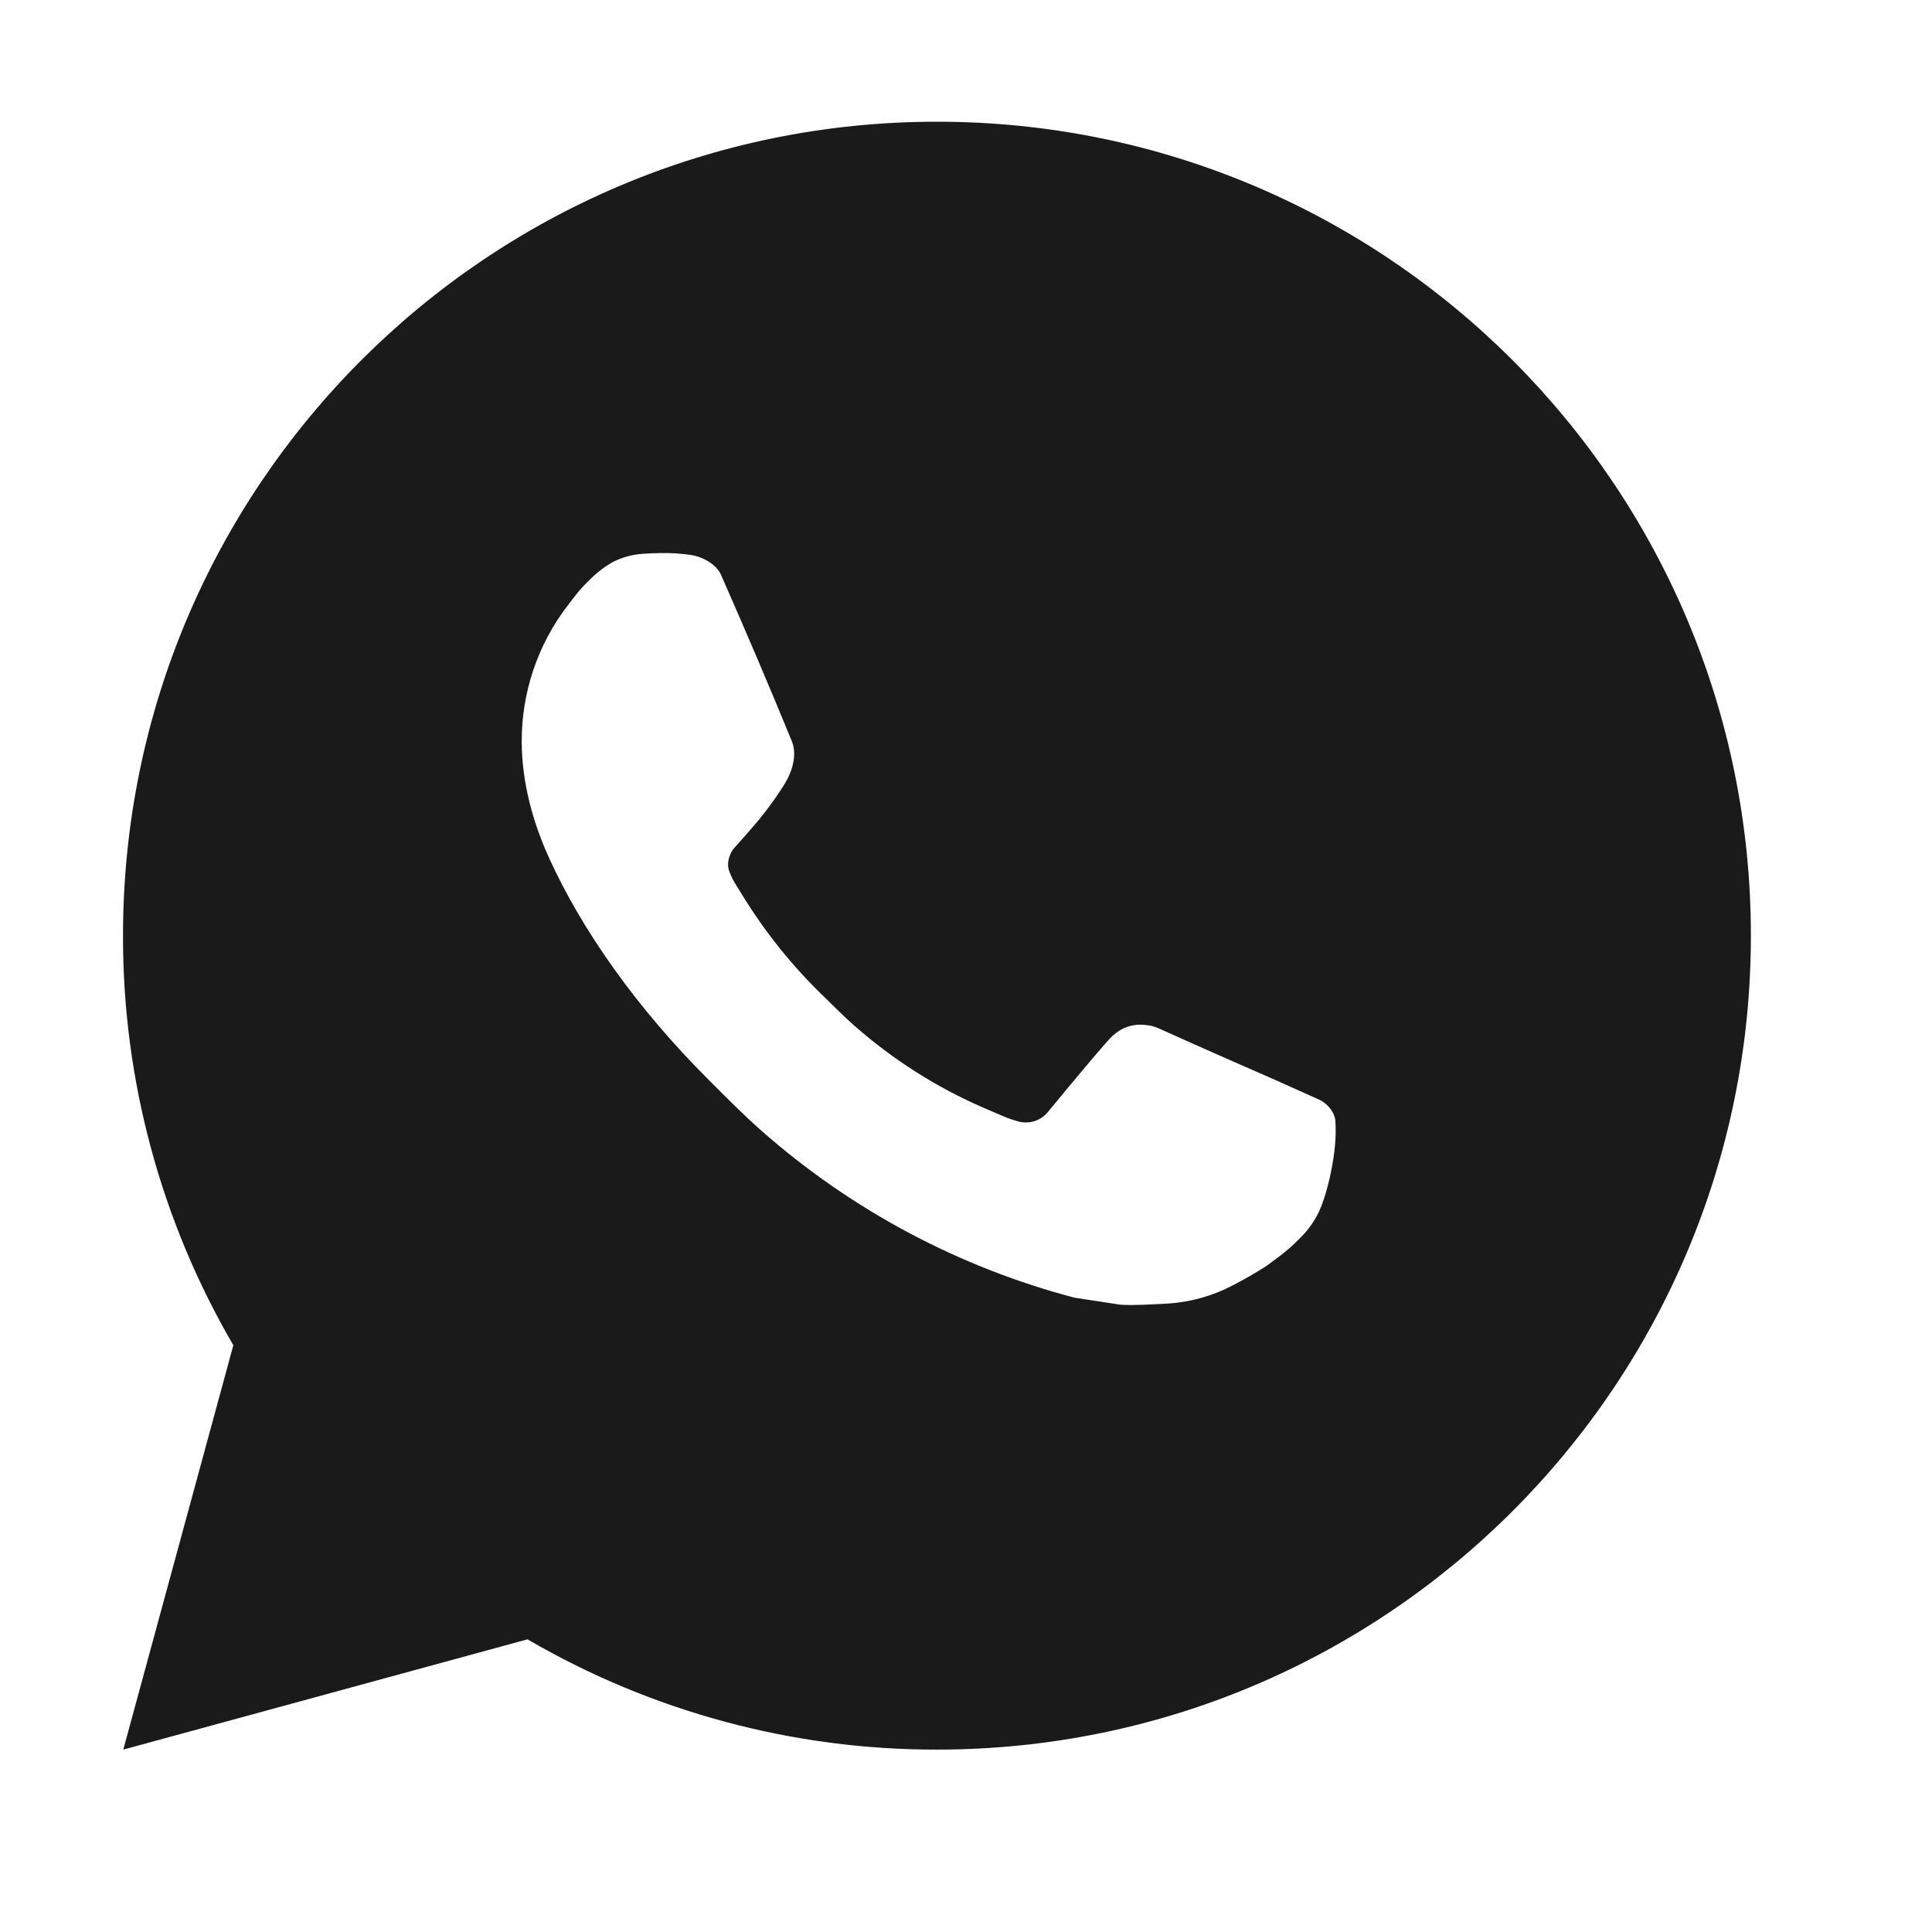 <?xml version="1.0" encoding="UTF-8"?> <svg xmlns="http://www.w3.org/2000/svg" width="27" height="27" viewBox="0 0 27 27" fill="none"><g clip-path="url(#clip0_474_526)"><g clip-path="url(#clip1_474_526)"><path d="M13.094 1.701C19.376 1.701 24.469 6.794 24.469 13.076C24.469 19.358 19.376 24.451 13.094 24.451C11.084 24.454 9.109 23.922 7.372 22.91L1.723 24.451L3.261 18.8C2.248 17.063 1.715 15.087 1.719 13.076C1.719 6.794 6.811 1.701 13.094 1.701ZM9.217 7.73L8.99 7.739C8.842 7.748 8.698 7.787 8.567 7.853C8.443 7.923 8.33 8.01 8.232 8.112C8.096 8.241 8.018 8.352 7.935 8.46C7.514 9.007 7.288 9.679 7.291 10.369C7.294 10.926 7.439 11.469 7.667 11.976C8.132 13.002 8.898 14.088 9.908 15.095C10.151 15.338 10.39 15.581 10.647 15.807C11.902 16.912 13.398 17.709 15.015 18.135L15.661 18.234C15.871 18.245 16.082 18.229 16.294 18.219C16.625 18.202 16.948 18.112 17.241 17.956C17.39 17.879 17.535 17.796 17.677 17.706C17.677 17.706 17.726 17.674 17.819 17.603C17.973 17.49 18.067 17.409 18.194 17.276C18.289 17.178 18.371 17.063 18.433 16.932C18.522 16.747 18.611 16.393 18.647 16.099C18.674 15.873 18.666 15.75 18.663 15.674C18.658 15.553 18.557 15.426 18.447 15.373L17.785 15.076C17.785 15.076 16.795 14.645 16.19 14.37C16.127 14.342 16.059 14.326 15.99 14.323C15.912 14.315 15.833 14.324 15.759 14.348C15.685 14.373 15.617 14.414 15.56 14.467C15.554 14.465 15.478 14.53 14.656 15.526C14.608 15.59 14.543 15.638 14.469 15.664C14.394 15.69 14.313 15.694 14.237 15.674C14.163 15.654 14.09 15.629 14.02 15.599C13.879 15.54 13.83 15.517 13.733 15.476C13.08 15.191 12.476 14.806 11.941 14.335C11.798 14.21 11.665 14.074 11.529 13.942C11.081 13.513 10.691 13.028 10.368 12.499L10.301 12.391C10.253 12.319 10.214 12.241 10.185 12.158C10.142 11.991 10.255 11.857 10.255 11.857C10.255 11.857 10.531 11.554 10.659 11.39C10.785 11.231 10.89 11.076 10.959 10.966C11.093 10.75 11.135 10.528 11.065 10.356C10.746 9.578 10.416 8.804 10.077 8.035C10.01 7.882 9.811 7.773 9.63 7.752C9.569 7.745 9.507 7.738 9.446 7.733C9.293 7.726 9.14 7.727 8.987 7.738L9.216 7.729L9.217 7.73Z" fill="#1A1A1A"></path></g></g><defs><clipPath id="clip0_474_526"><rect width="26" height="26" fill="white" transform="translate(0.633 0.617)"></rect></clipPath><clipPath id="clip1_474_526"><rect width="26" height="26" fill="white" transform="translate(0.633 0.617)"></rect></clipPath></defs></svg> 